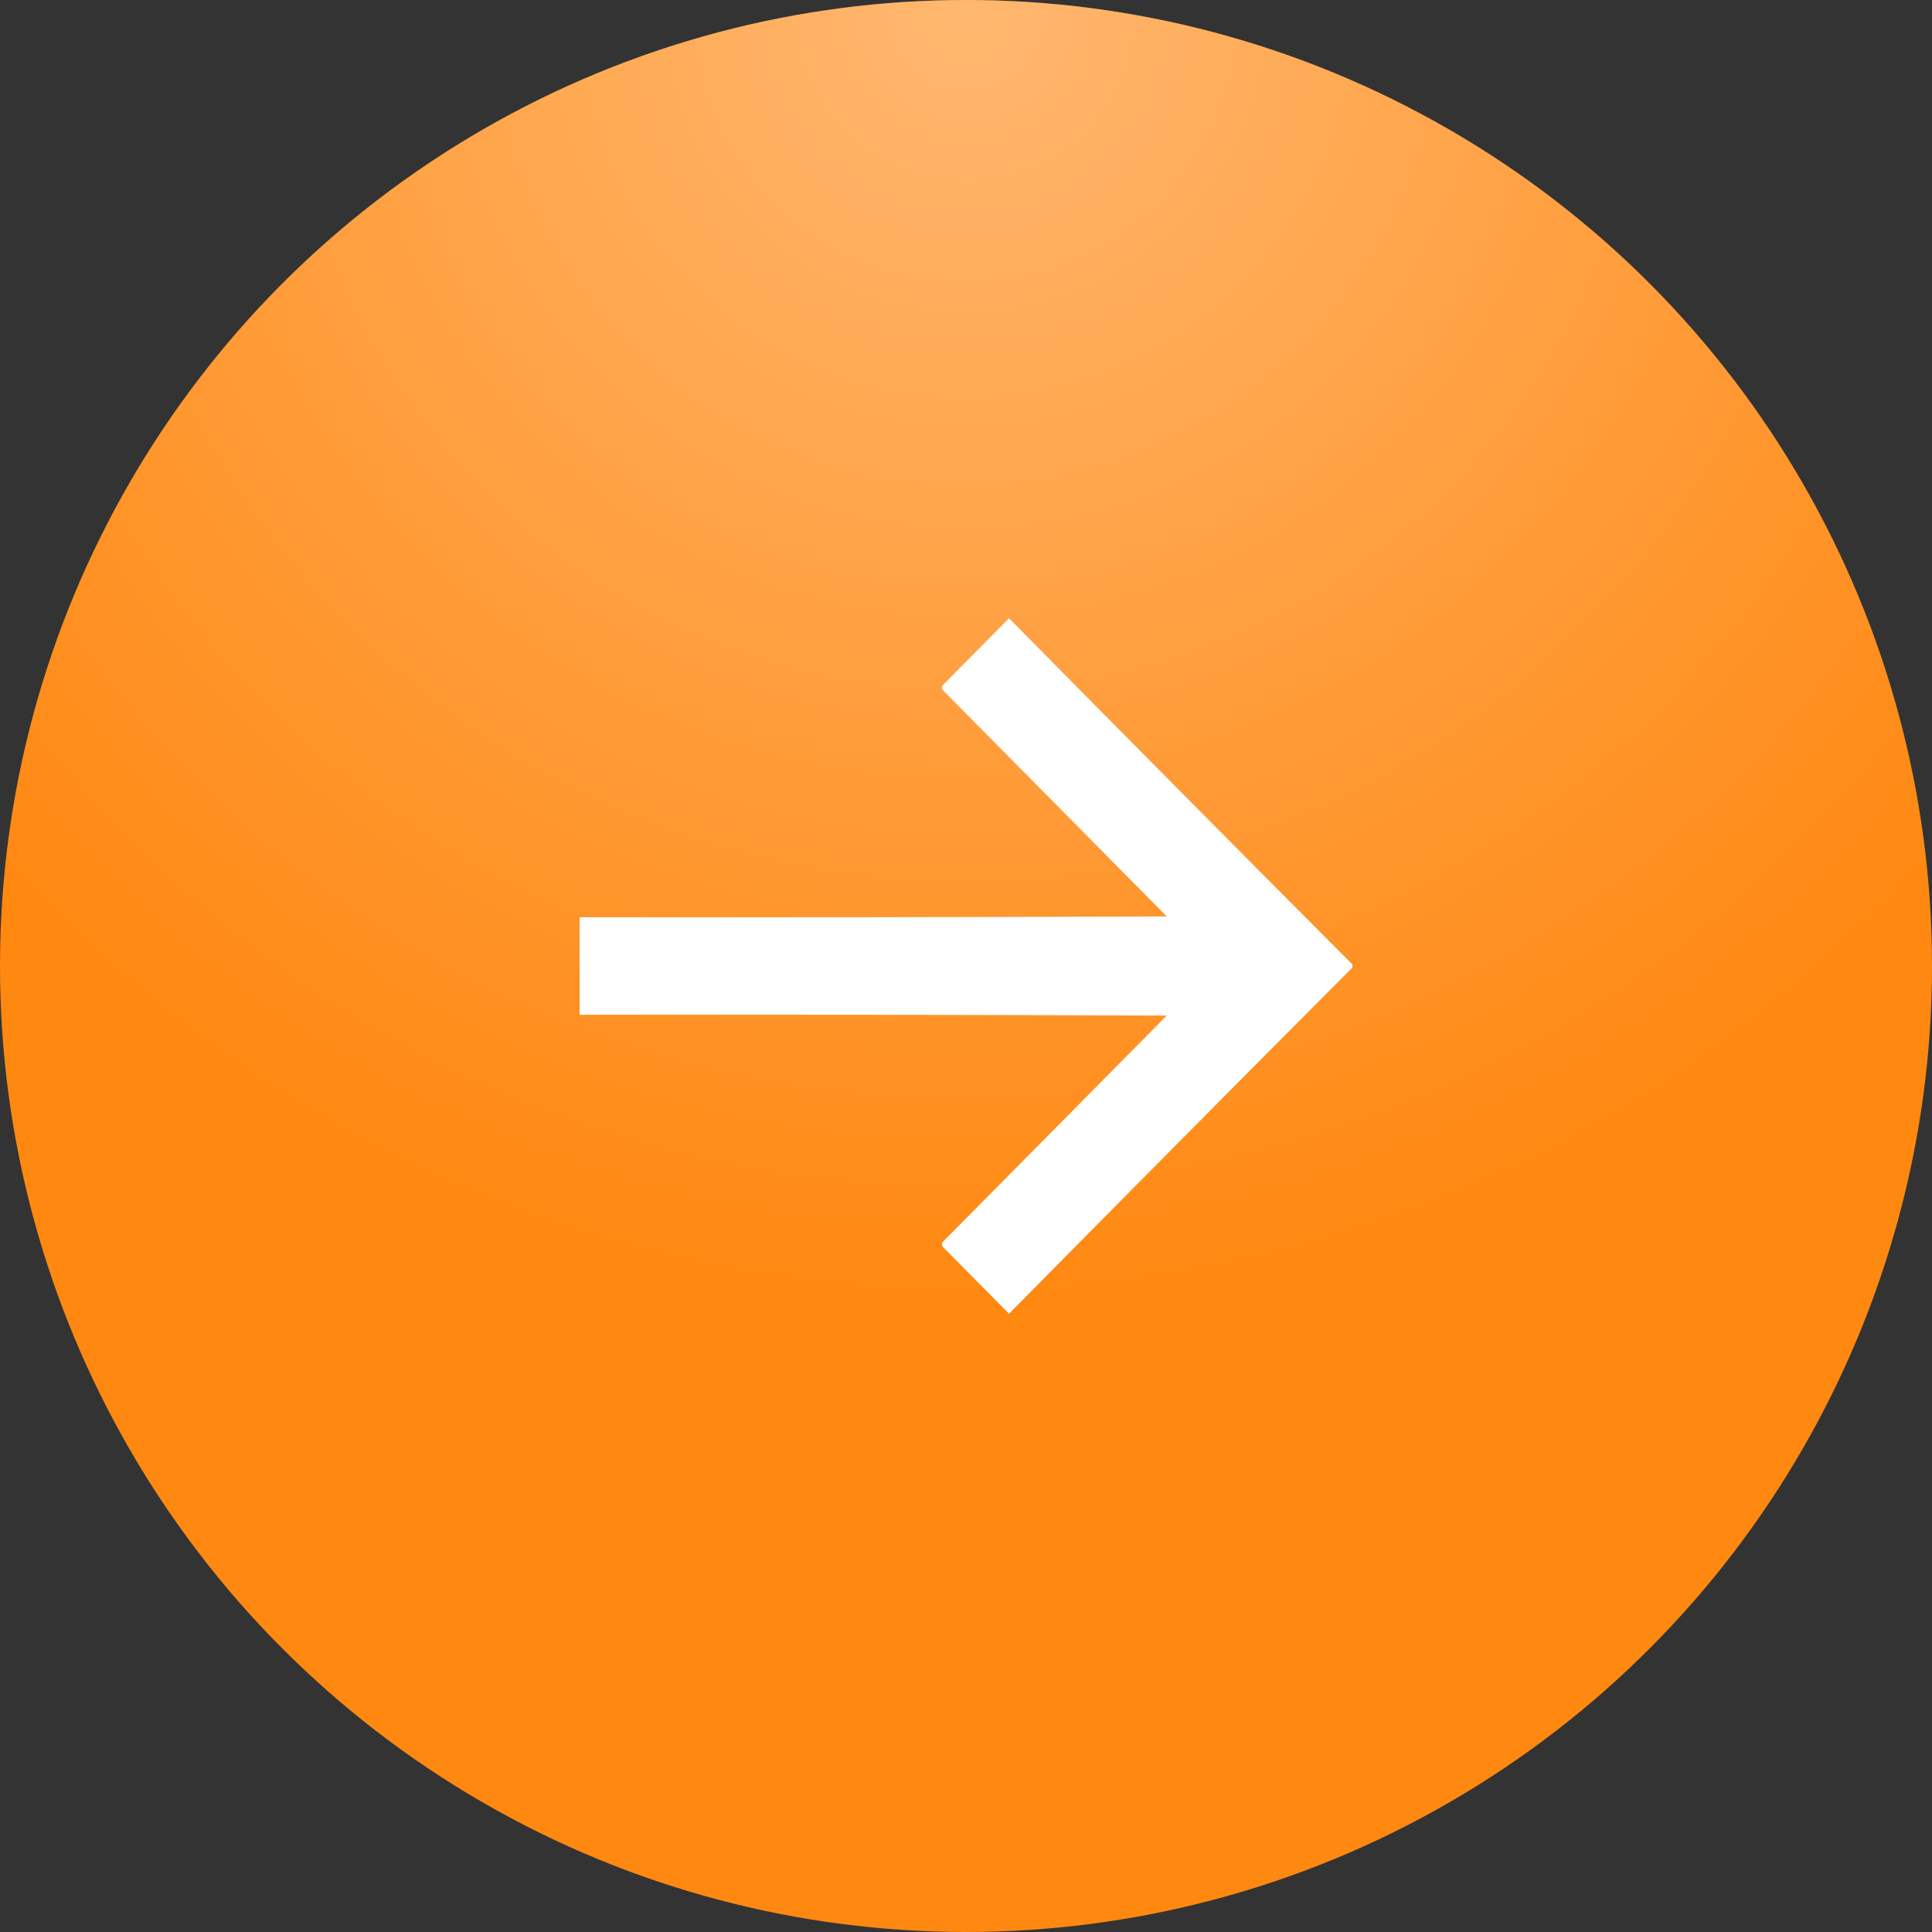 <?xml version="1.0" encoding="UTF-8"?> <svg xmlns="http://www.w3.org/2000/svg" width="50" height="50" viewBox="0 0 50 50" fill="none"><rect x="0" y="0" width="50" height="50" fill="#333333" stroke="none"/><circle cx="25" cy="25" r="25" fill="#FF8811"></circle><circle cx="25" cy="25" r="25" fill="url(#paint0_radial_5640_3115)" fill-opacity="0.4"></circle><path fill-rule="evenodd" clip-rule="evenodd" d="M15 26.263C15 25.421 15 24.579 15 23.737C20.065 23.743 25.13 23.737 30.195 23.717C28.262 21.763 26.328 19.809 24.395 17.855C24.369 17.816 24.369 17.776 24.395 17.737C24.968 17.158 25.54 16.579 26.113 16C29.07 18.995 32.033 21.982 35 24.96C35 24.987 35 25.013 35 25.04C32.033 28.018 29.07 31.005 26.113 34C25.54 33.421 24.968 32.842 24.395 32.263C24.369 32.224 24.369 32.184 24.395 32.145C26.328 30.191 28.262 28.237 30.195 26.283C25.13 26.263 20.065 26.257 15 26.263Z" fill="white"></path><defs><radialGradient id="paint0_radial_5640_3115" cx="0" cy="0" r="1" gradientUnits="userSpaceOnUse" gradientTransform="translate(25) rotate(90) scale(34)"><stop stop-color="white"></stop><stop offset="1" stop-color="white" stop-opacity="0"></stop></radialGradient></defs></svg> 